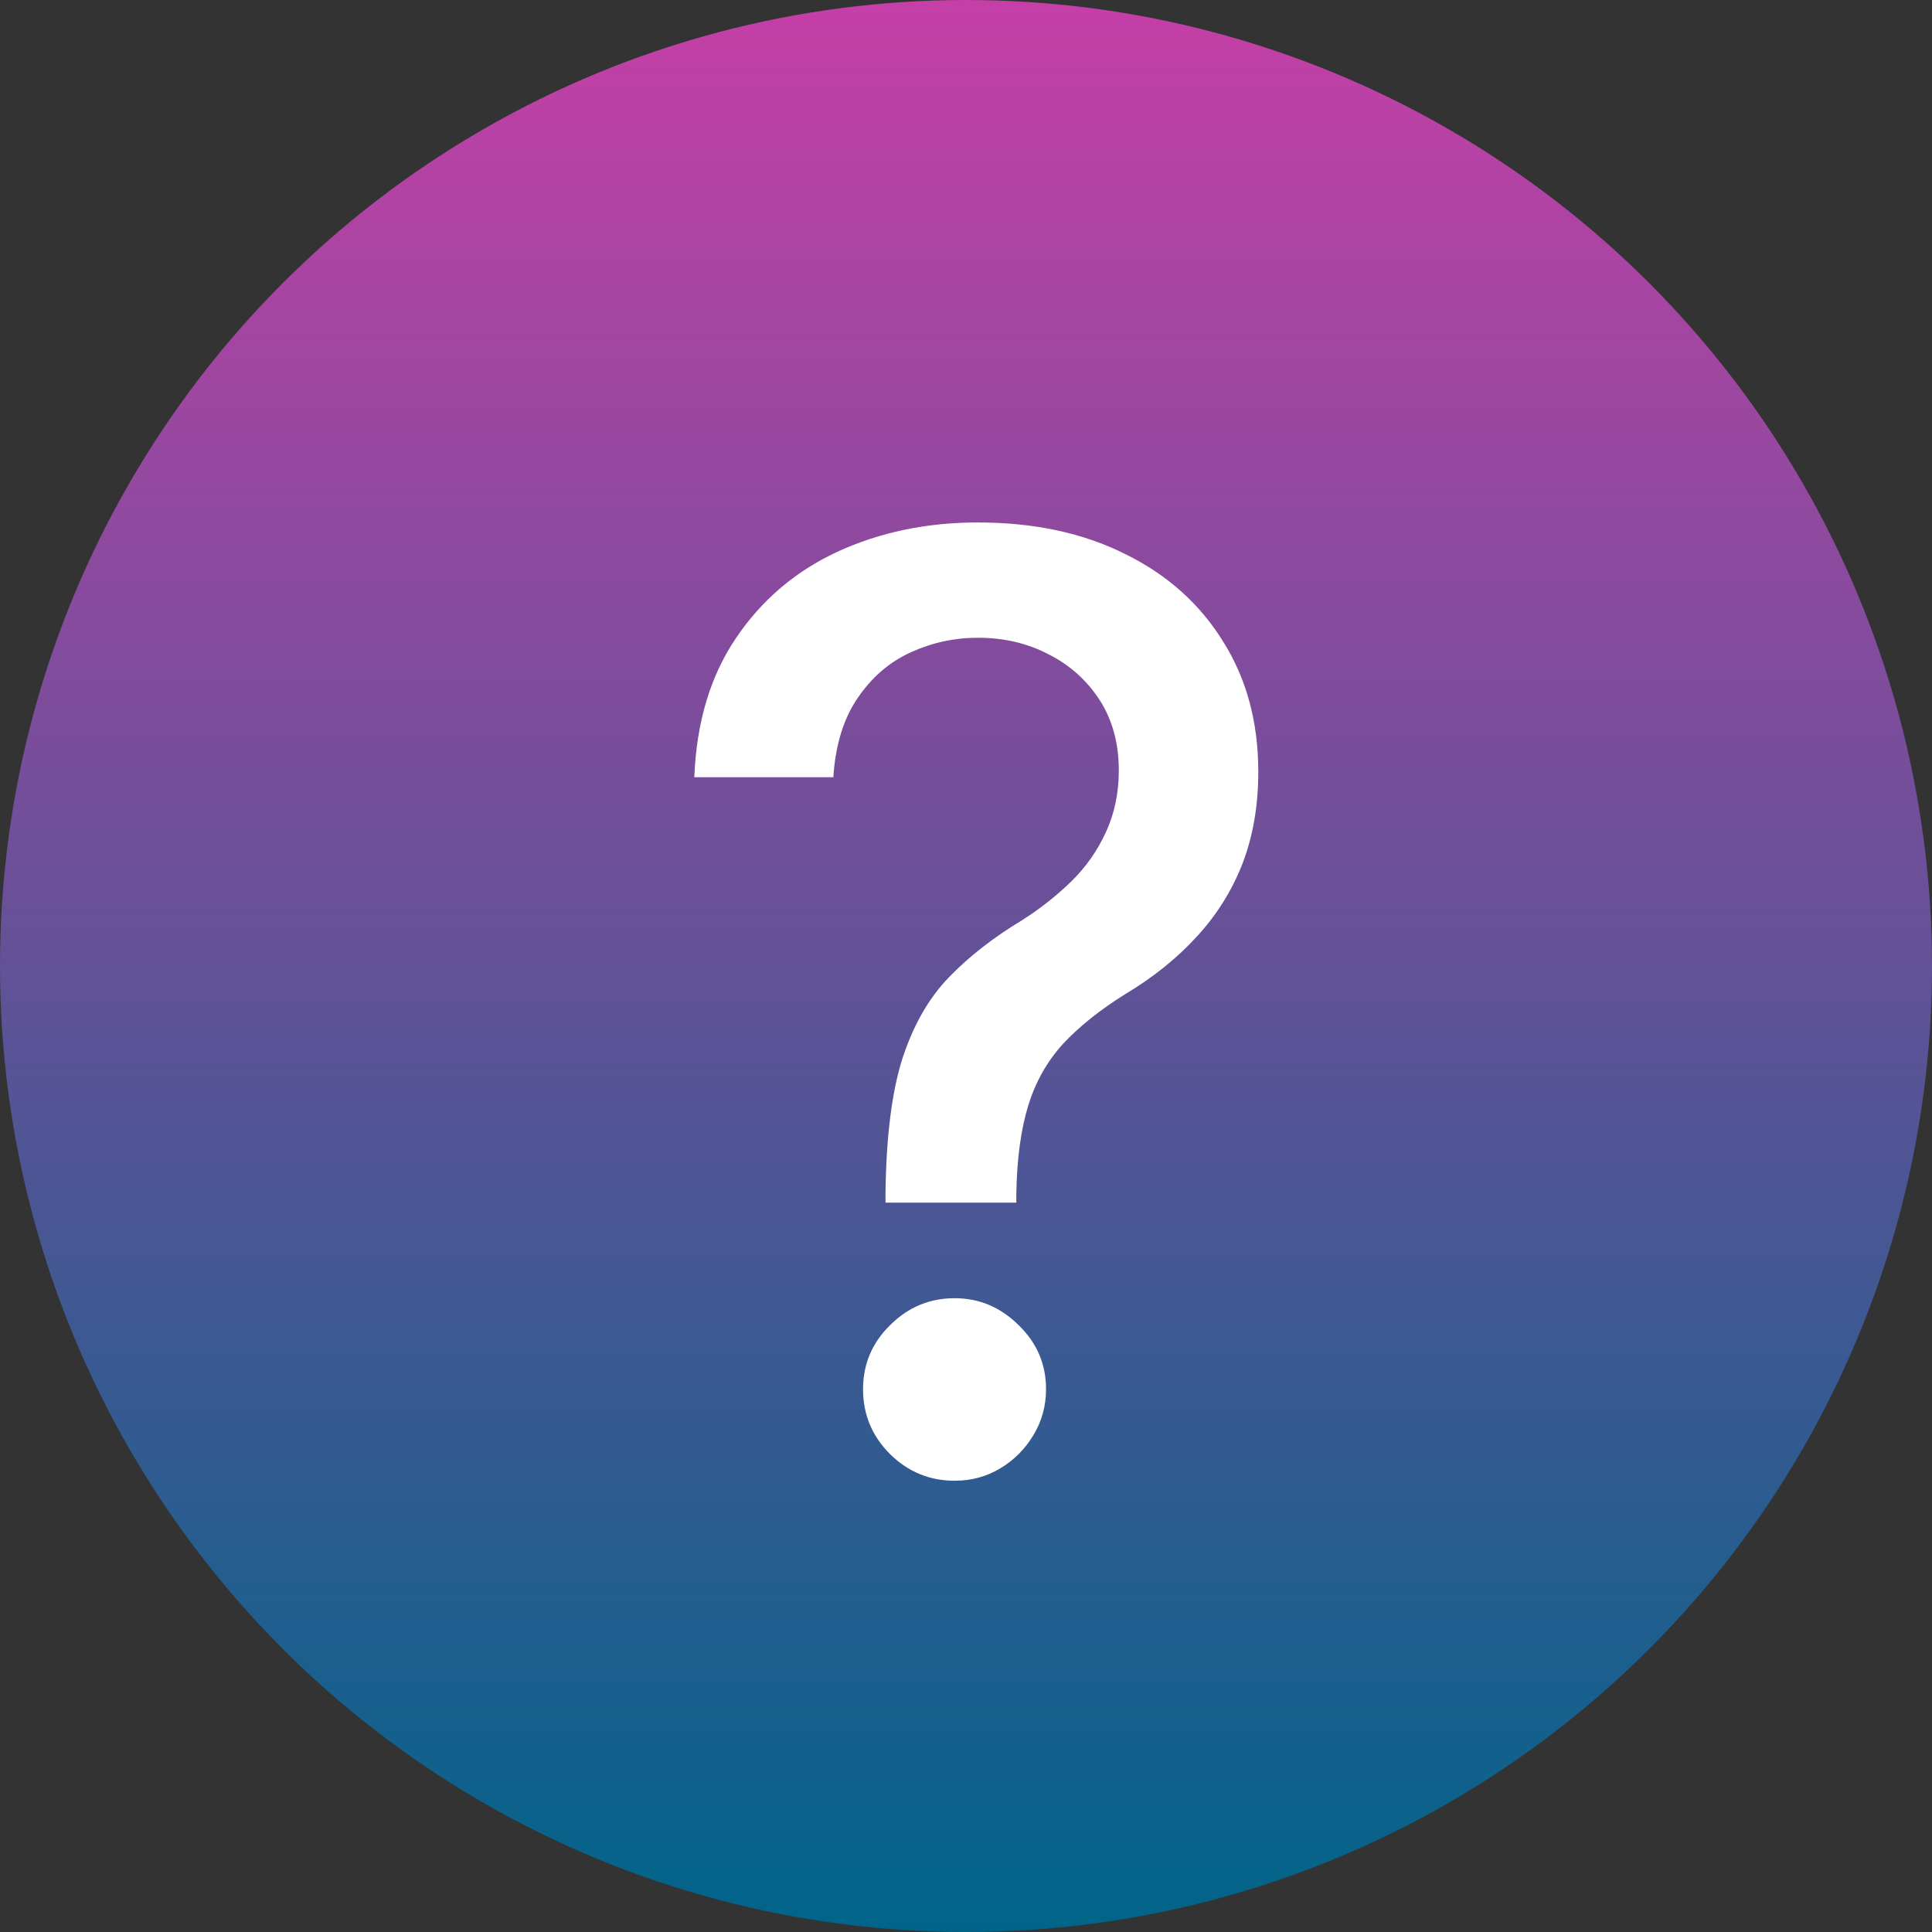 <svg width="21" height="21" viewBox="0 0 21 21" fill="none" xmlns="http://www.w3.org/2000/svg">
<rect x="0" y="0" width="21" height="21" fill="#333333" stroke="none"/>
<circle cx="10.5" cy="10.5" r="10.5" fill="url(#paint0_linear_1_5929)"/>
<path d="M9.625 13.072V12.977C9.632 12.361 9.693 11.87 9.809 11.506C9.928 11.141 10.097 10.846 10.316 10.621C10.535 10.395 10.798 10.19 11.107 10.004C11.305 9.878 11.484 9.737 11.643 9.582C11.803 9.426 11.928 9.247 12.021 9.045C12.114 8.843 12.161 8.619 12.161 8.374C12.161 8.079 12.091 7.823 11.952 7.608C11.812 7.393 11.627 7.227 11.395 7.111C11.166 6.991 10.911 6.932 10.629 6.932C10.374 6.932 10.13 6.985 9.898 7.091C9.666 7.197 9.474 7.363 9.322 7.588C9.169 7.81 9.081 8.097 9.058 8.448H7.547C7.57 7.852 7.721 7.348 7.999 6.937C8.278 6.522 8.646 6.209 9.103 5.997C9.564 5.785 10.072 5.679 10.629 5.679C11.239 5.679 11.773 5.793 12.23 6.022C12.688 6.247 13.042 6.564 13.294 6.972C13.549 7.376 13.677 7.848 13.677 8.388C13.677 8.76 13.619 9.094 13.503 9.393C13.387 9.688 13.221 9.951 13.006 10.183C12.794 10.415 12.538 10.621 12.24 10.8C11.958 10.975 11.73 11.158 11.554 11.347C11.382 11.536 11.256 11.759 11.176 12.018C11.097 12.276 11.053 12.596 11.047 12.977V13.072H9.625ZM10.376 16.095C10.104 16.095 9.87 15.998 9.675 15.806C9.479 15.611 9.381 15.375 9.381 15.1C9.381 14.828 9.479 14.596 9.675 14.404C9.87 14.209 10.104 14.111 10.376 14.111C10.644 14.111 10.876 14.209 11.072 14.404C11.271 14.596 11.37 14.828 11.37 15.1C11.37 15.282 11.324 15.45 11.231 15.602C11.141 15.751 11.022 15.871 10.873 15.96C10.724 16.05 10.558 16.095 10.376 16.095Z" fill="white"/>
<defs>
<linearGradient id="paint0_linear_1_5929" x1="10.5" y1="0" x2="10.5" y2="21" gradientUnits="userSpaceOnUse">
<stop stop-color="#C53FA7"/>
<stop offset="1" stop-color="#006489"/>
</linearGradient>
</defs>
</svg>
